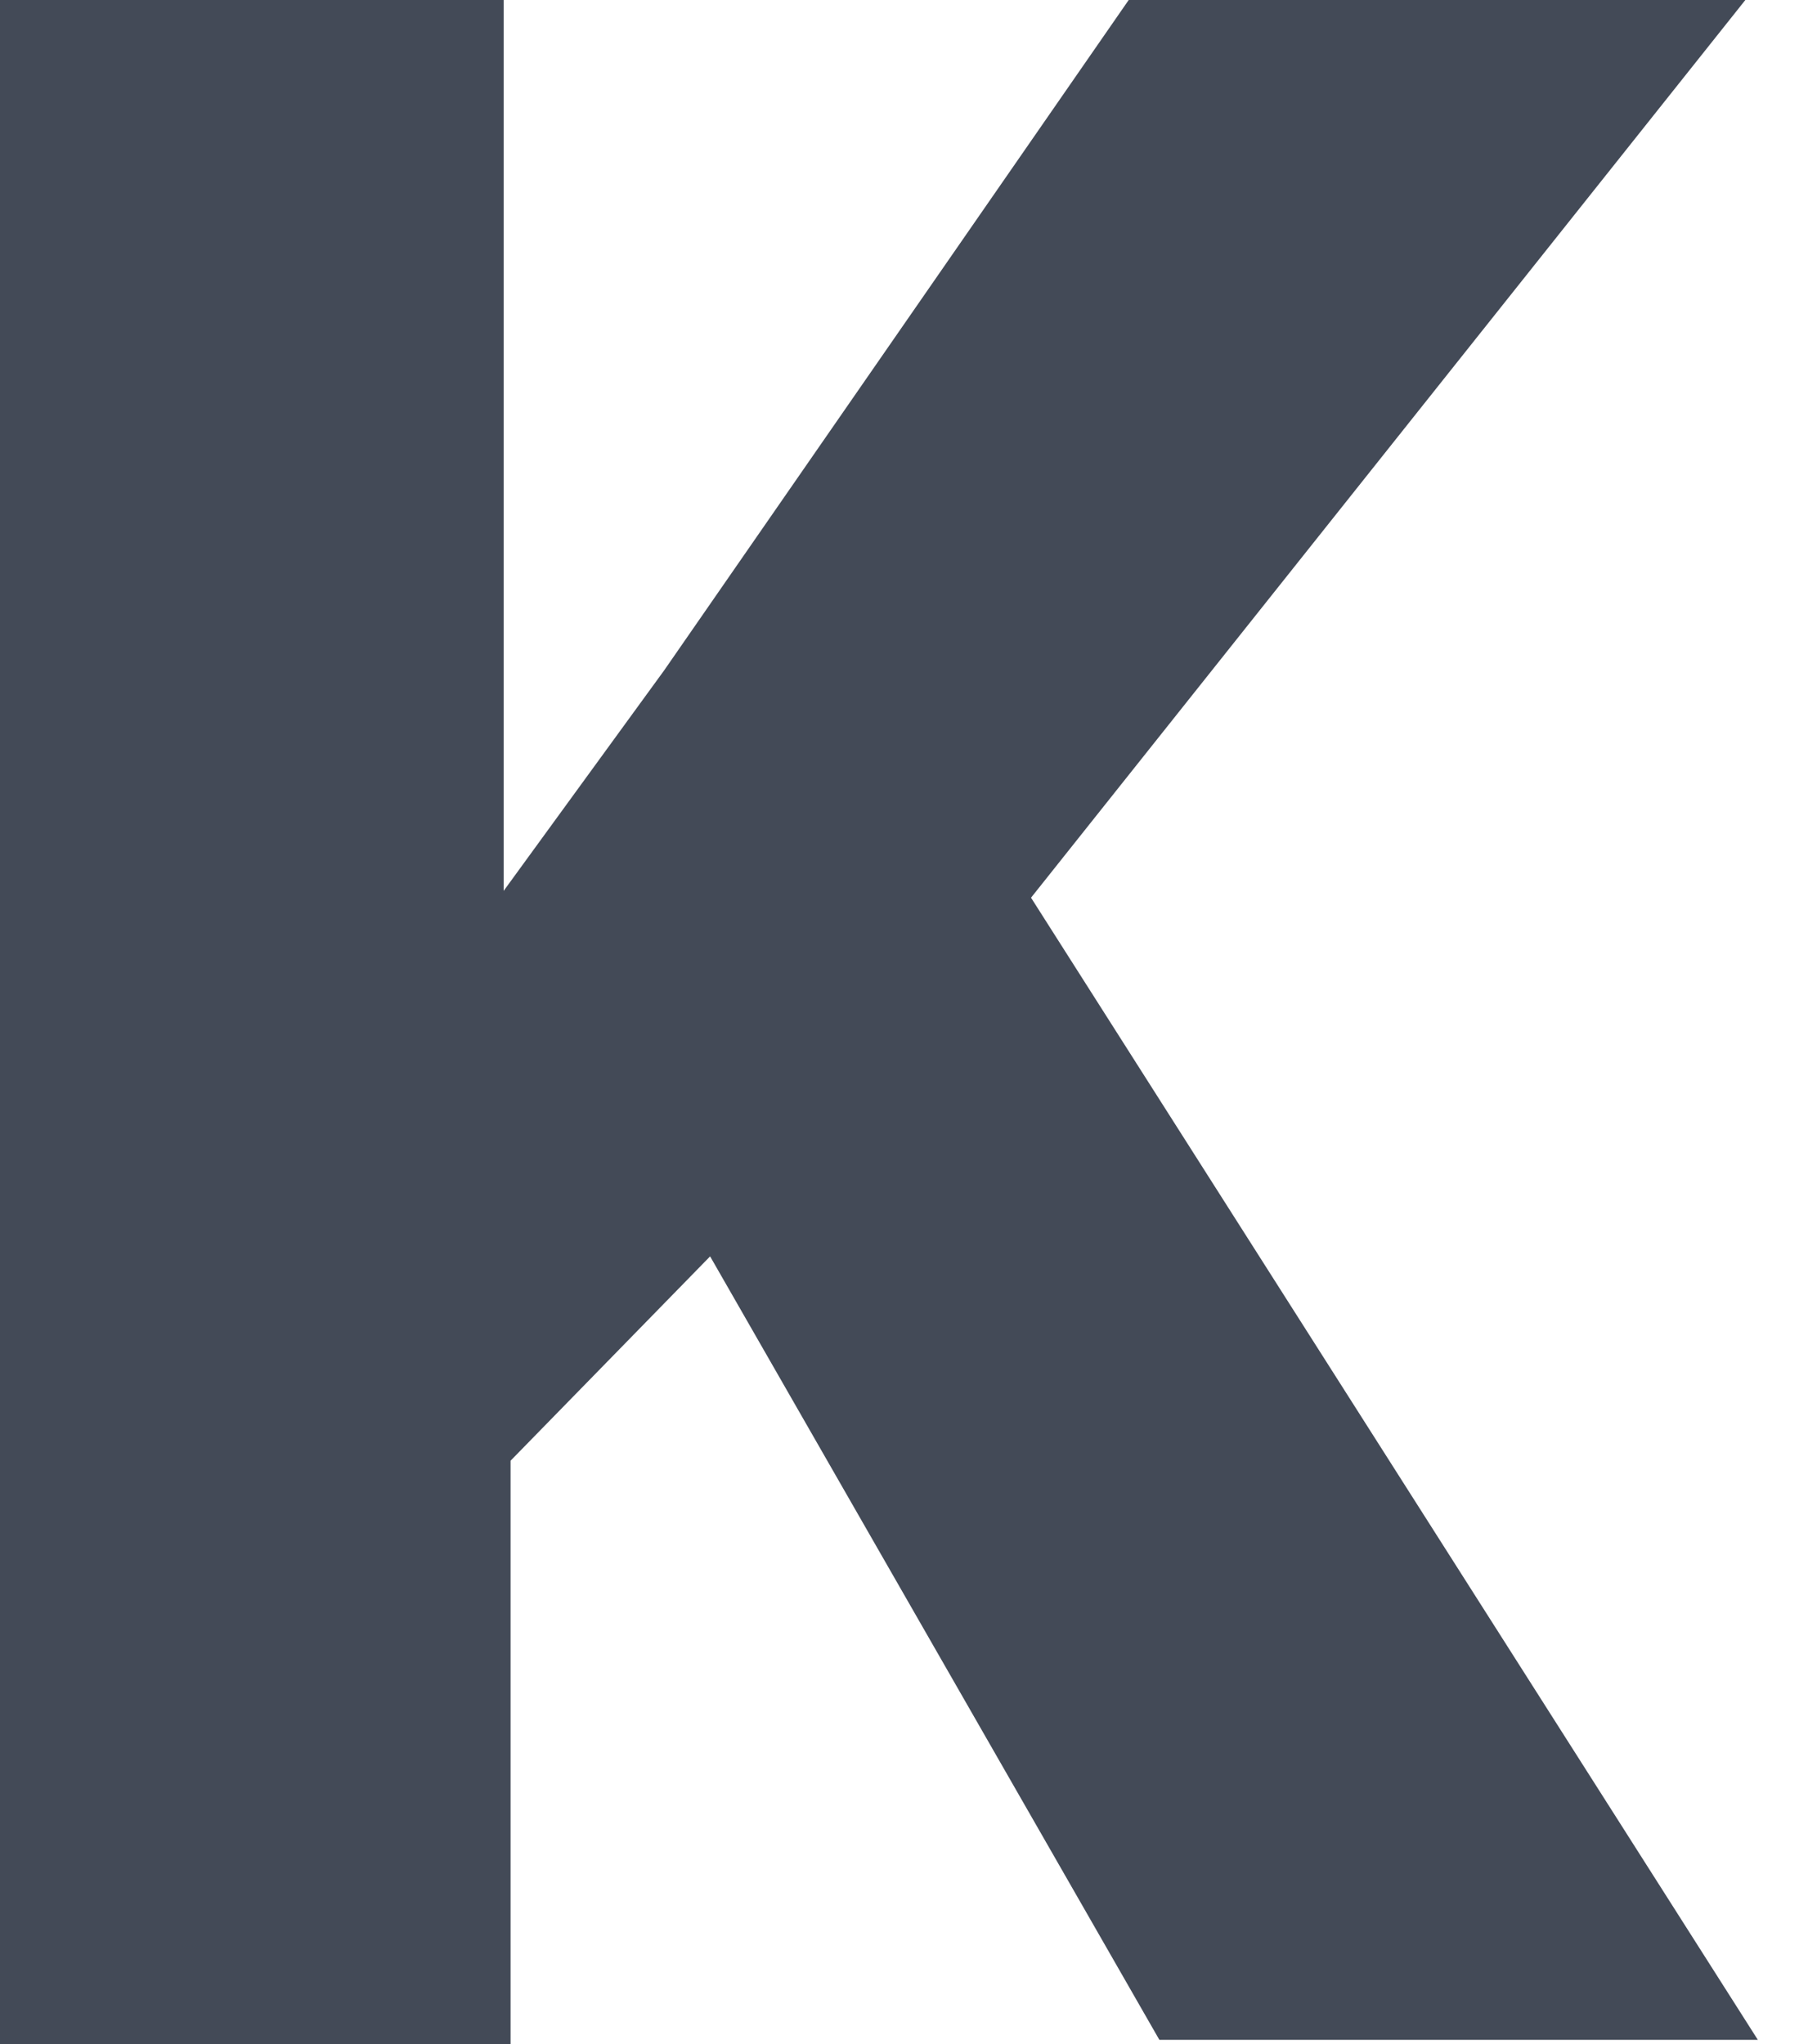 <svg width="16" height="18" viewBox="0 0 16 18" fill="none" xmlns="http://www.w3.org/2000/svg">
<path d="M6.253 11.062L4.496 12.861V18H0V0H4.435V7.844L5.848 5.903L9.939 0H15.369L9.079 7.904L15.479 17.96H10.209L6.253 11.062Z" fill="#434A57"/>
</svg>
